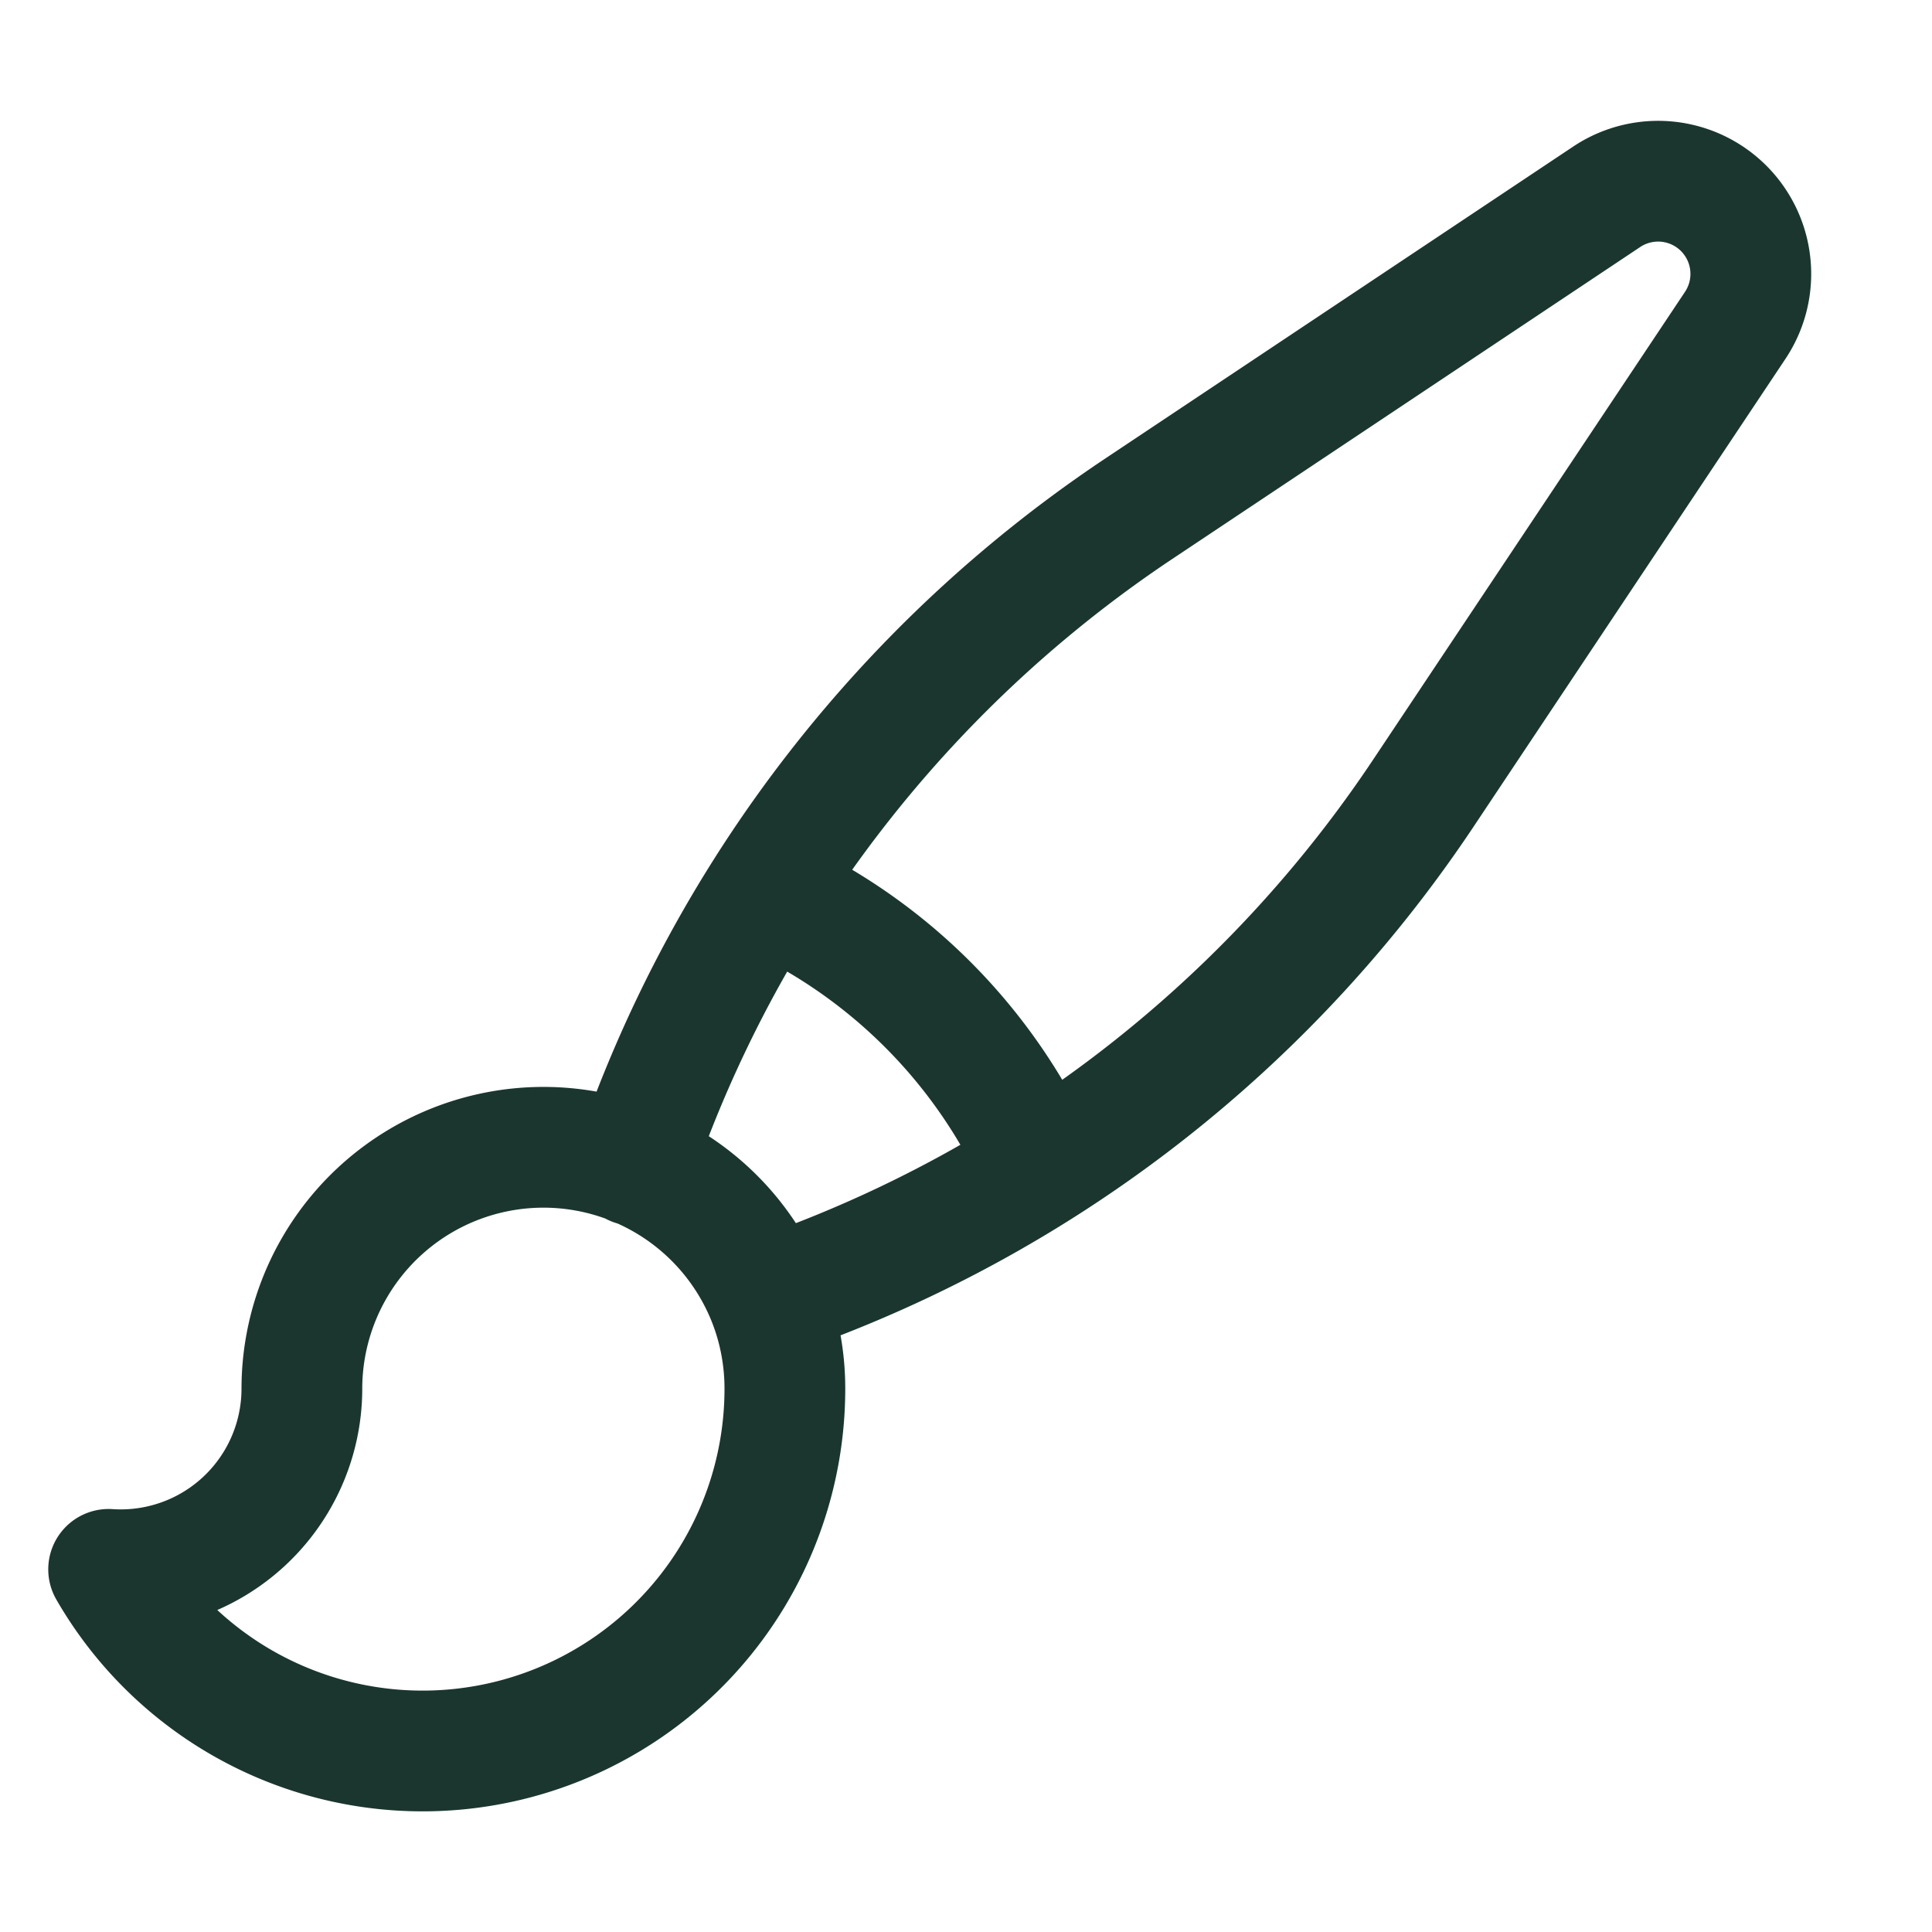 <svg xmlns="http://www.w3.org/2000/svg" viewBox="0 0 40 40" fill="none">
  <path stroke="#1B362F" stroke-linecap="round" stroke-linejoin="round" stroke-width="2.5" d="M15.885 26.87a5.002 5.002 0 00-9.635 1.88 3.75 3.75 0 01-4.001 3.742 7.5 7.5 0 0014.001-3.707v-.035c0-.665-.13-1.3-.365-1.88zm0 0a26.66 26.66 0 005.644-2.699m-8.404-.043a26.657 26.657 0 012.704-5.657m5.7 5.7a26.66 26.66 0 007.939-7.748l6.46-9.69a1.919 1.919 0 00-2.661-2.66l-9.69 6.46a26.66 26.66 0 00-7.748 7.938m5.7 5.7a11.292 11.292 0 00-5.7-5.7"/>
</svg>